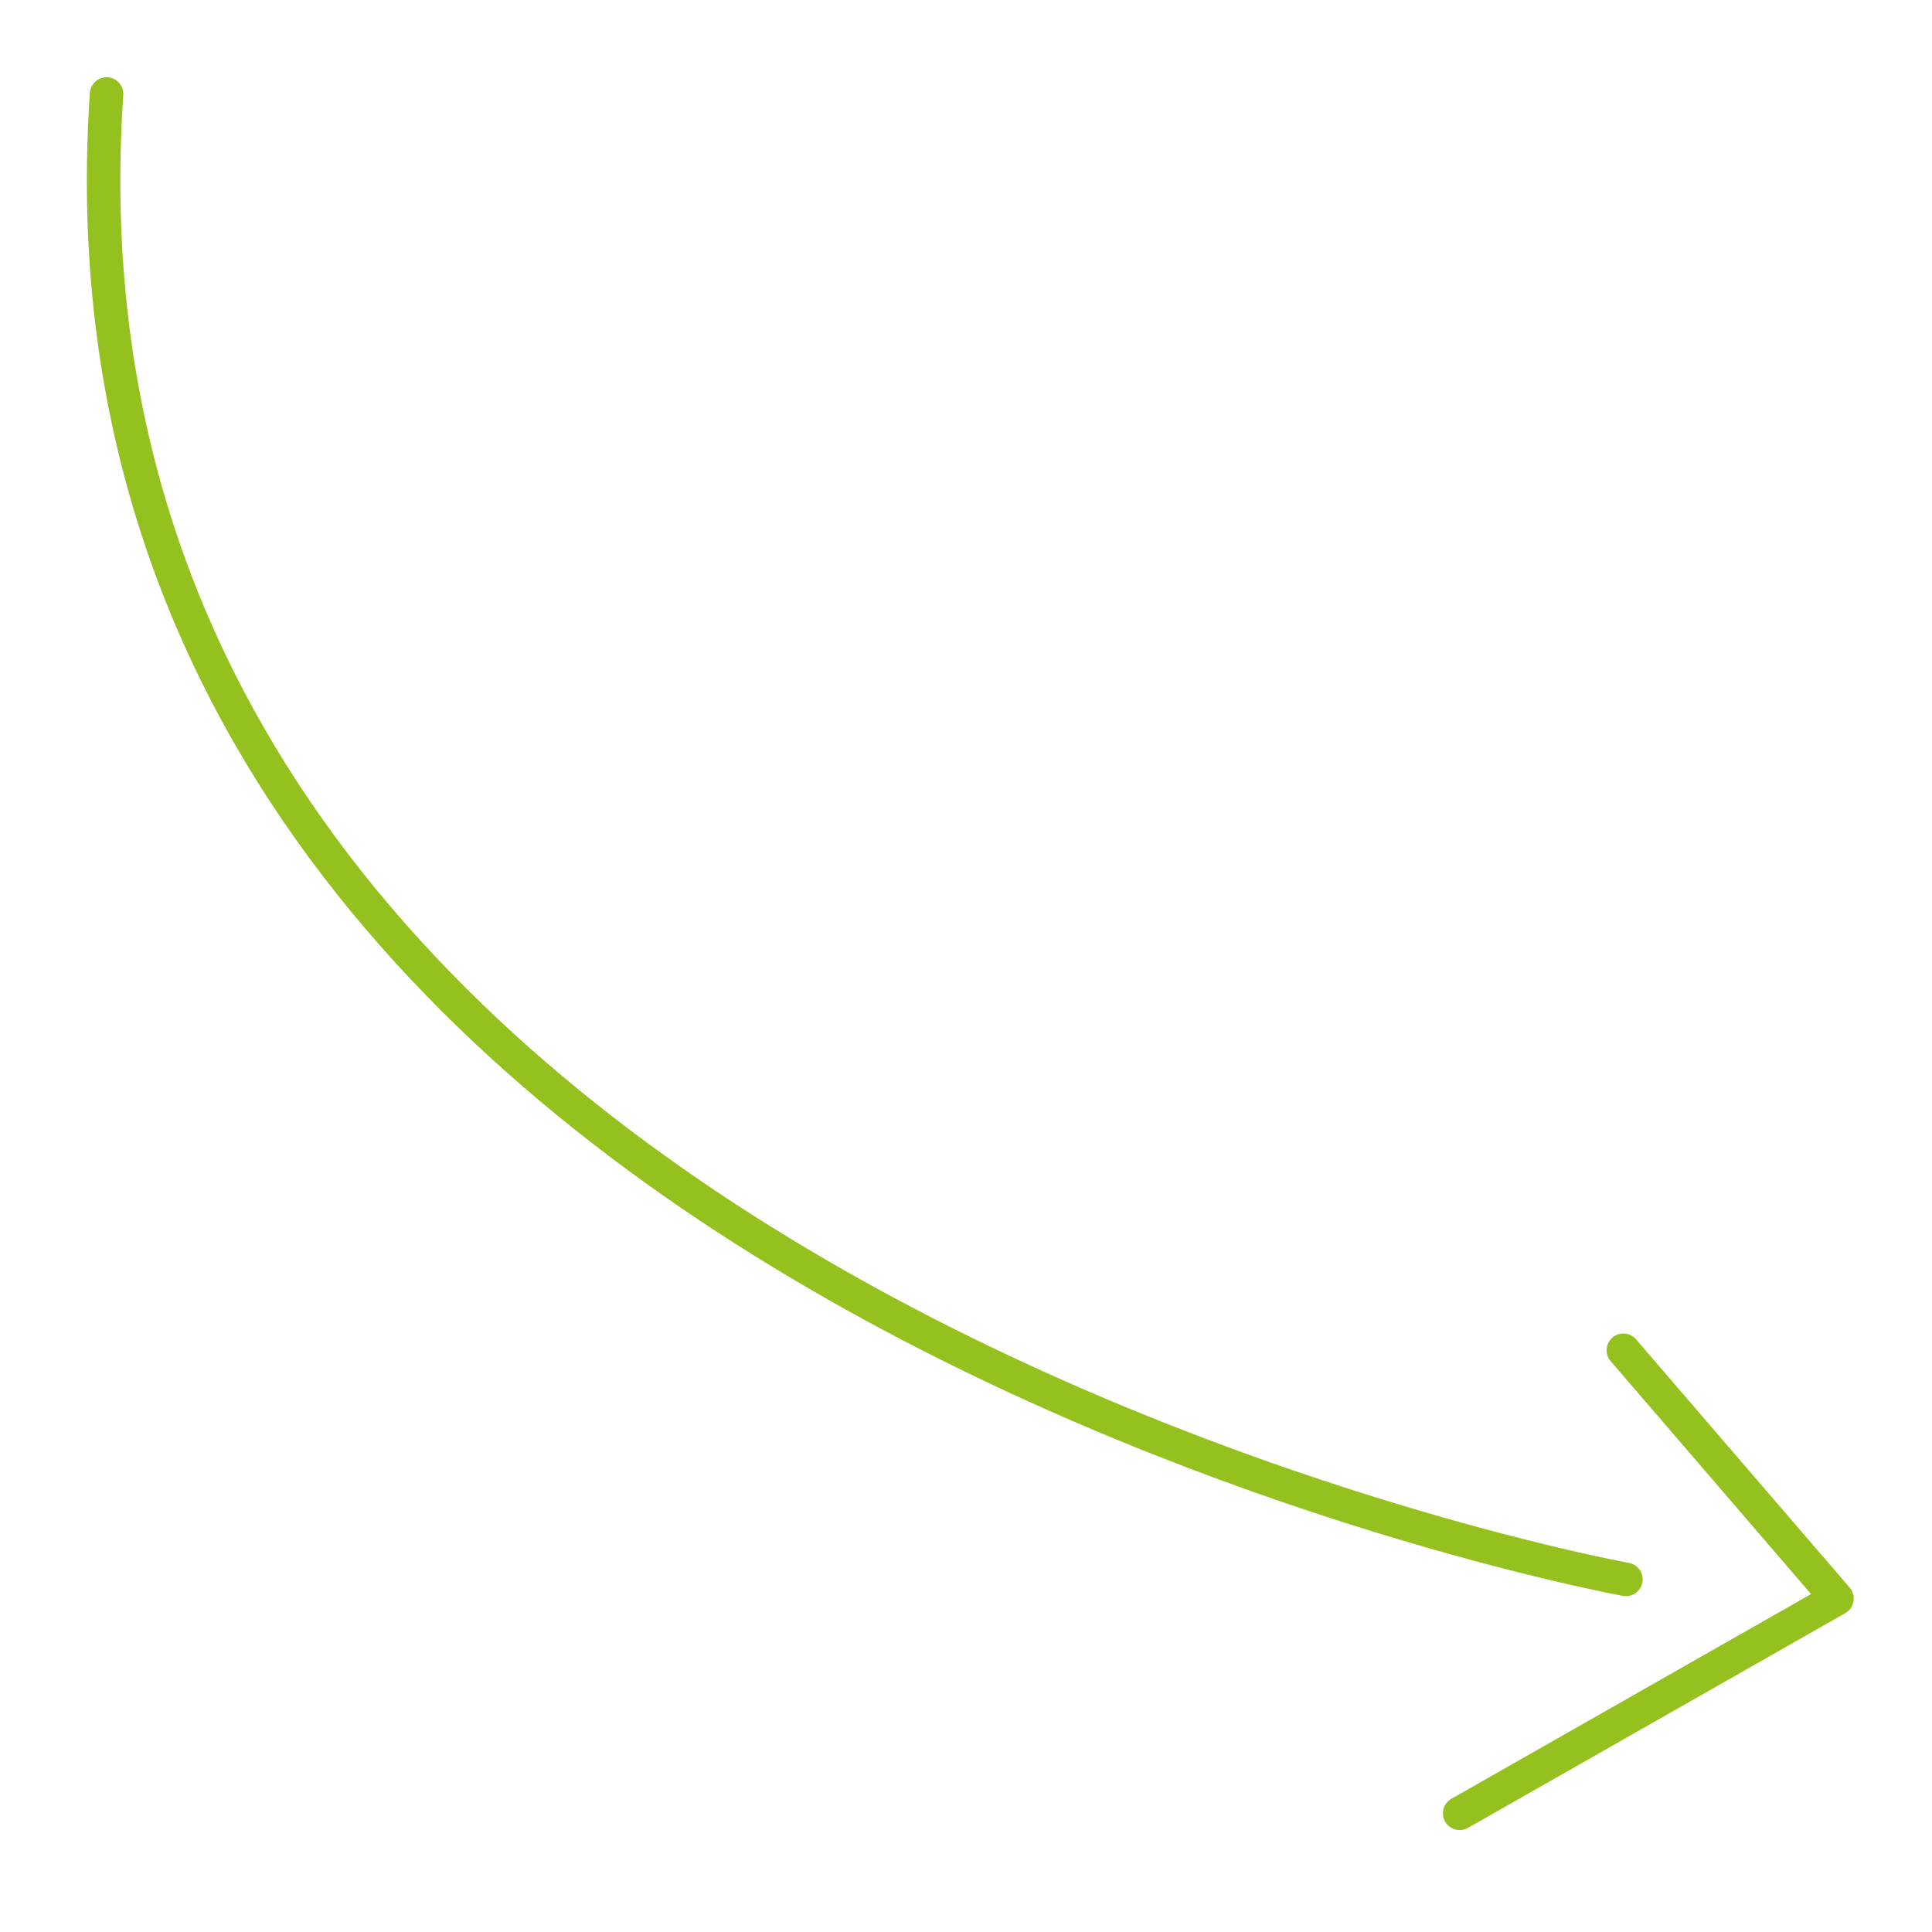 <?xml version="1.0" encoding="UTF-8" standalone="no"?><!DOCTYPE svg PUBLIC "-//W3C//DTD SVG 1.1//EN" "http://www.w3.org/Graphics/SVG/1.1/DTD/svg11.dtd"><svg width="100%" height="100%" viewBox="0 0 300 300" version="1.1" xmlns="http://www.w3.org/2000/svg" xmlns:xlink="http://www.w3.org/1999/xlink" xml:space="preserve" xmlns:serif="http://www.serif.com/" style="fill-rule:evenodd;clip-rule:evenodd;stroke-linecap:round;stroke-linejoin:round;stroke-miterlimit:1.5;"><g><path d="M16.549,14.595c-12.585,185.544 235.924,230.653 235.924,230.653" style="fill:none;stroke:#95c11f;stroke-width:5.2px;"/><path d="M252.073,209.668l33.177,38.557l-58.596,33.349" style="fill:none;stroke:#95c11f;stroke-width:5.2px;"/></g></svg>